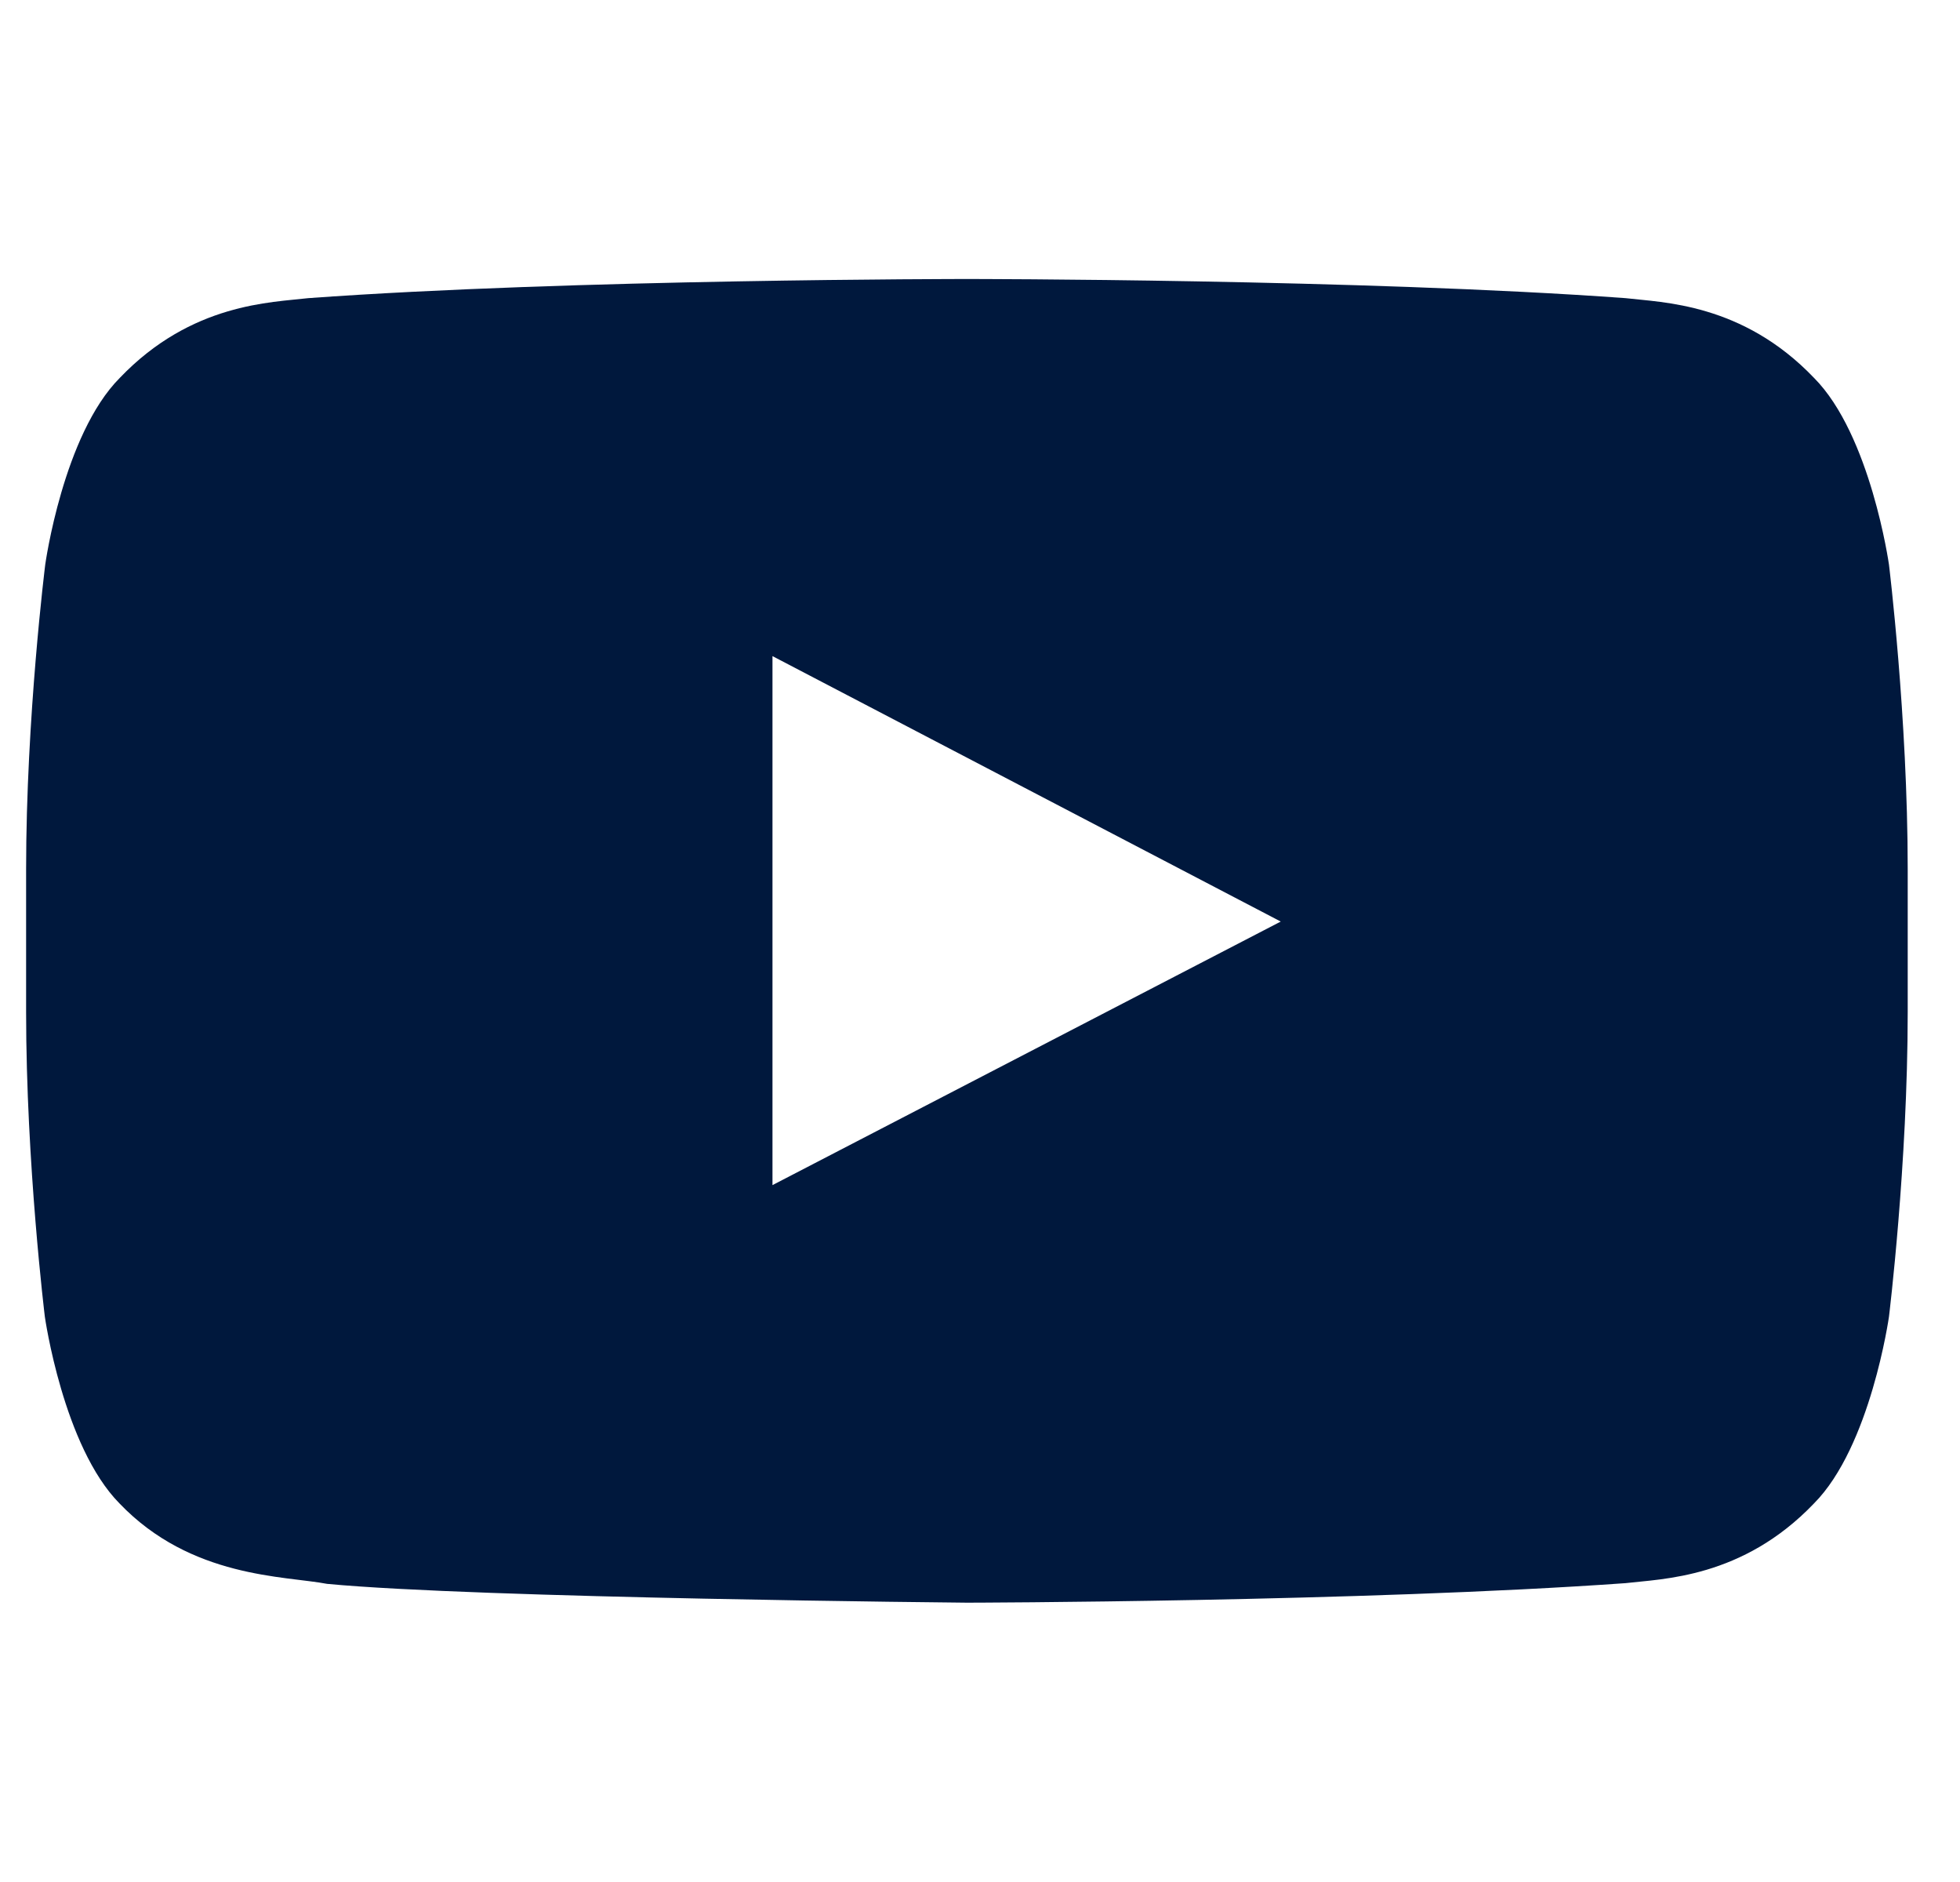 <svg width="25" height="24" viewBox="0 0 25 24" fill="none" xmlns="http://www.w3.org/2000/svg">
<g clip-path="url(#clip0_1581_15483)">
<path d="M24.094 7.2C24.094 7.2 23.86 5.545 23.138 4.819C22.224 3.863 21.202 3.858 20.733 3.802C17.377 3.558 12.338 3.558 12.338 3.558H12.328C12.328 3.558 7.289 3.558 3.933 3.802C3.464 3.858 2.442 3.863 1.528 4.819C0.806 5.545 0.577 7.2 0.577 7.2C0.577 7.2 0.333 9.145 0.333 11.086V12.905C0.333 14.845 0.572 16.791 0.572 16.791C0.572 16.791 0.806 18.445 1.524 19.172C2.438 20.128 3.638 20.095 4.172 20.198C6.094 20.381 12.333 20.438 12.333 20.438C12.333 20.438 17.377 20.428 20.733 20.189C21.202 20.133 22.224 20.128 23.138 19.172C23.86 18.445 24.094 16.791 24.094 16.791C24.094 16.791 24.333 14.85 24.333 12.905V11.086C24.333 9.145 24.094 7.2 24.094 7.2ZM9.853 15.113V8.367L16.336 11.752L9.853 15.113Z" fill="#00183D"/>
</g>
<defs>
<clipPath id="clip0_1581_15483">
<rect width="24" height="24" fill="white" transform="translate(0.333)"/>
</clipPath>
</defs>
</svg>
